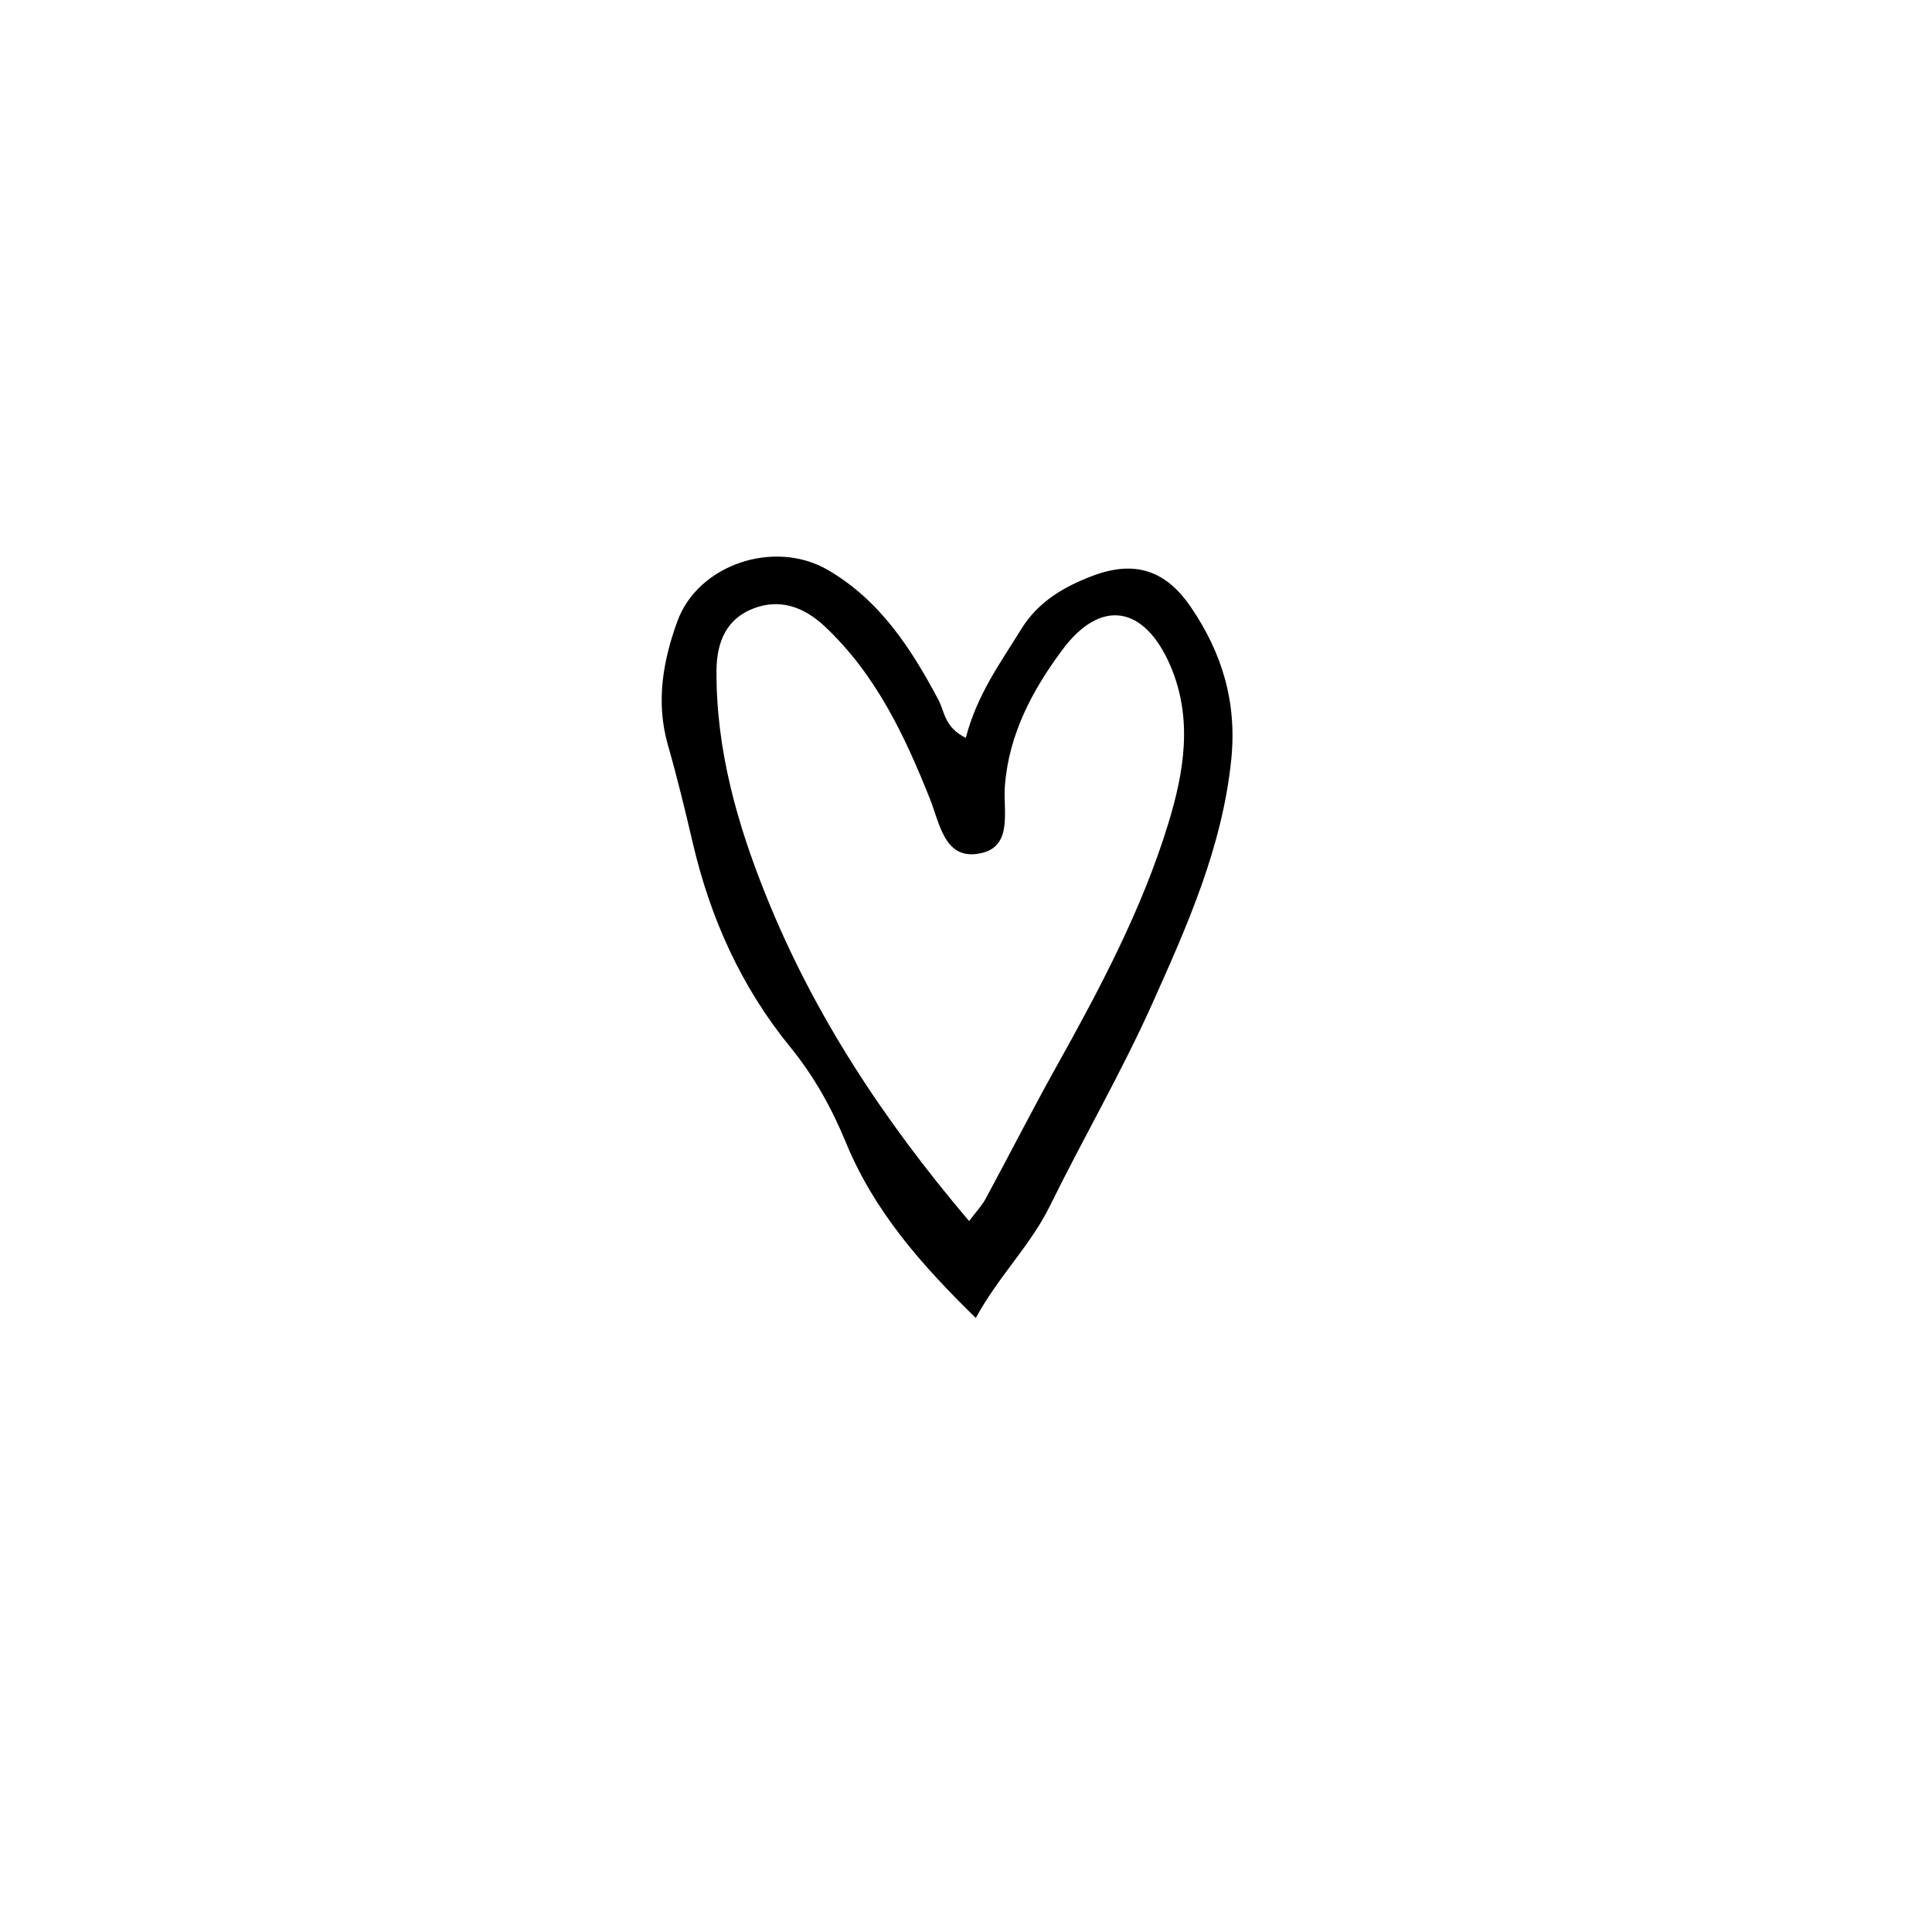 <svg xmlns="http://www.w3.org/2000/svg" xmlns:xlink="http://www.w3.org/1999/xlink" id="Layer_1" x="0px" y="0px" viewBox="0 0 720 720" style="enable-background:new 0 0 720 720;" xml:space="preserve"><path d="M359.93,274.99c4.12-16.04,12.95-28.05,20.74-40.66c6.25-10.12,15.92-15.71,26.34-19.67c15.83-6.01,27.42-2.24,36.88,11.71 c11.58,17.07,17.16,35.38,14.95,56.82c-3.35,32.56-16.35,61.67-29.36,90.71c-11.53,25.74-25.79,50.25-38.25,75.59 c-7.22,14.68-19.01,25.98-27.58,41.68c-20.32-19.85-37.88-39.79-48.42-65.42c-5.23-12.72-11.9-24.74-20.8-35.64 c-18.13-22.22-29.67-47.83-36.2-75.75c-2.88-12.32-5.86-24.63-9.34-36.8c-4.53-15.86-1.84-31.26,3.54-46.01 c7.74-21.25,36.16-30.68,56.02-19.18c19.39,11.23,31.11,29.29,41.27,48.43C352.08,265.2,351.87,270.98,359.93,274.99z  M361.15,455.06c2.69-3.57,4.75-5.71,6.12-8.23c8.82-16.31,17.22-32.84,26.25-49.03c16.3-29.22,32.05-58.8,41.85-90.84 c5.86-19.15,9.33-39.16,0.71-59.05c-9.58-22.11-25.77-25.13-40.19-5.72c-11.04,14.86-19.94,31.37-21.4,50.74 c-0.73,9.75,3.5,23.85-10.98,25.36c-11.67,1.21-13.43-11.74-16.94-20.55c-9.42-23.63-20.16-46.39-39.18-64.27 c-7.86-7.39-16.77-10.44-26.5-6.75c-10,3.79-13.81,12.27-13.87,23.21c-0.18,29.56,7.79,57.4,18.62,84.24 C303.3,377.96,328.95,417.11,361.15,455.06z"></path></svg>
